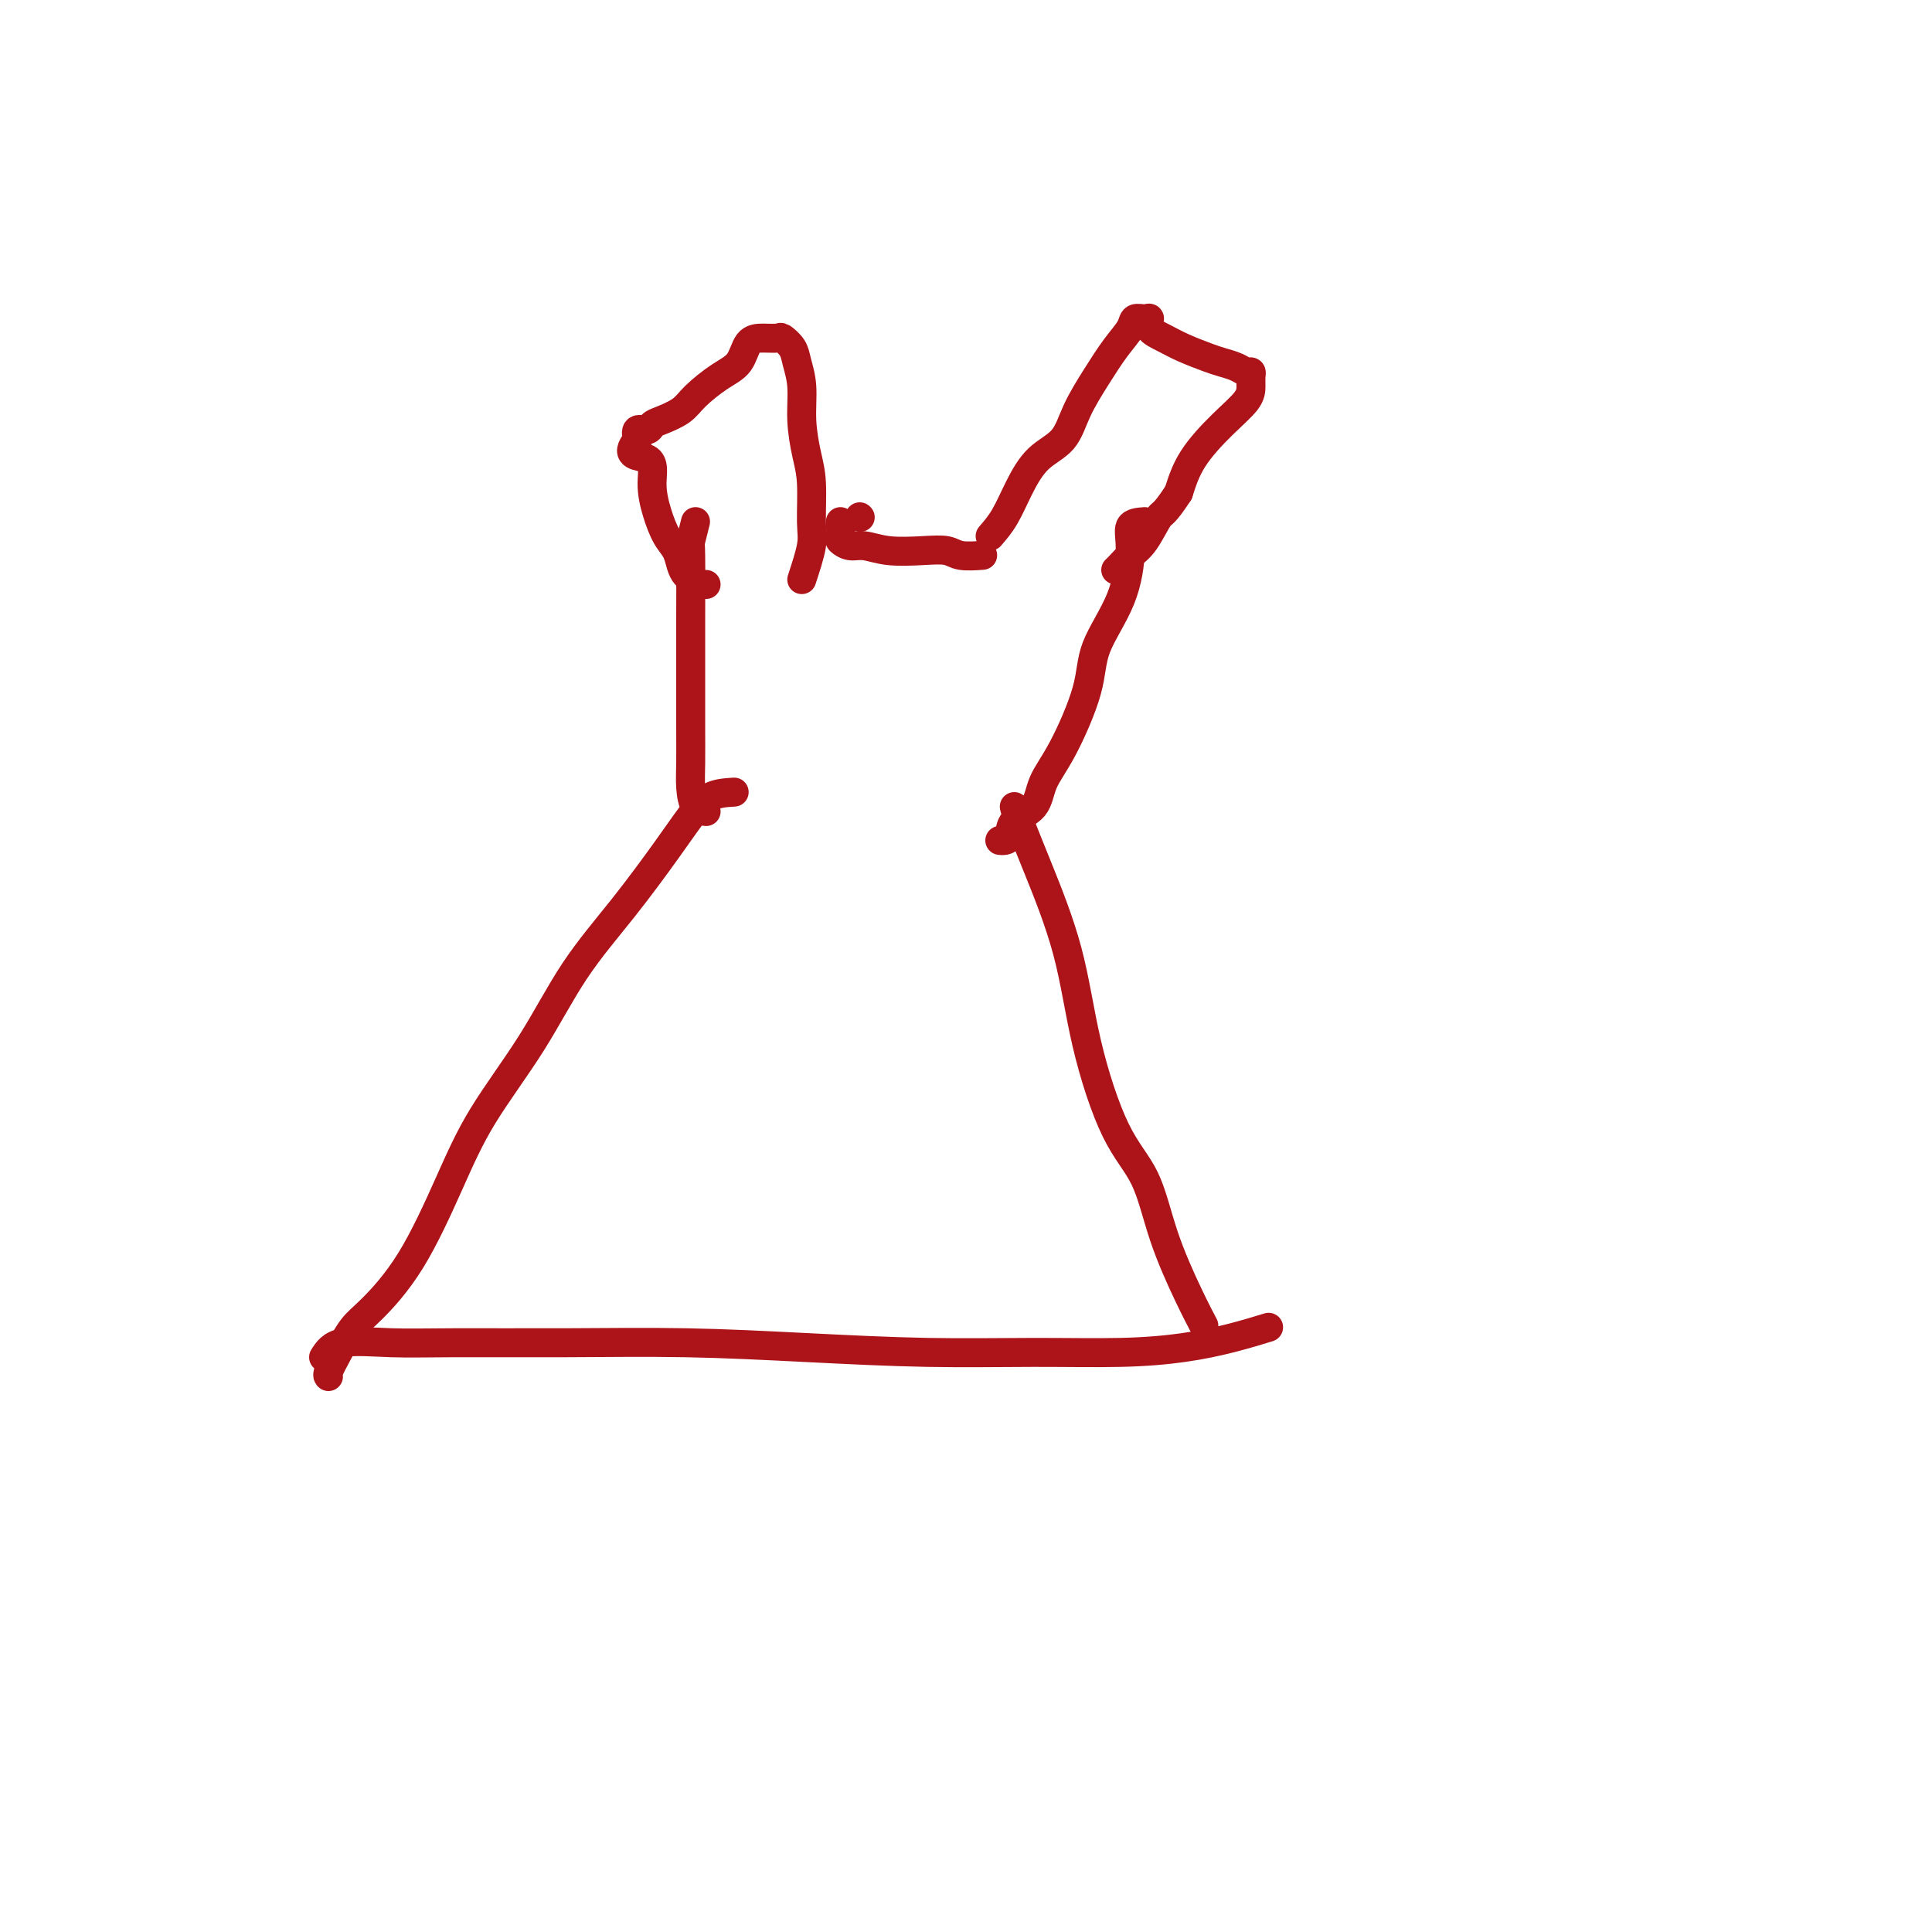 <svg viewBox='0 0 400 400' version='1.1' xmlns='http://www.w3.org/2000/svg' xmlns:xlink='http://www.w3.org/1999/xlink'><g fill='none' stroke='#AD1419' stroke-width='6' stroke-linecap='round' stroke-linejoin='round'><path d='M166,120c0.851,-2.598 1.702,-5.196 2,-7c0.298,-1.804 0.042,-2.813 0,-5c-0.042,-2.187 0.129,-5.551 0,-8c-0.129,-2.449 -0.558,-3.982 -1,-6c-0.442,-2.018 -0.896,-4.520 -1,-7c-0.104,-2.480 0.142,-4.938 0,-7c-0.142,-2.062 -0.674,-3.730 -1,-5c-0.326,-1.270 -0.448,-2.144 -1,-3c-0.552,-0.856 -1.536,-1.695 -2,-2c-0.464,-0.305 -0.408,-0.078 -1,0c-0.592,0.078 -1.832,0.005 -3,0c-1.168,-0.005 -2.264,0.057 -3,1c-0.736,0.943 -1.110,2.767 -2,4c-0.890,1.233 -2.294,1.874 -4,3c-1.706,1.126 -3.713,2.737 -5,4c-1.287,1.263 -1.855,2.179 -3,3c-1.145,0.821 -2.868,1.546 -4,2c-1.132,0.454 -1.675,0.637 -2,1c-0.325,0.363 -0.434,0.905 -1,1c-0.566,0.095 -1.590,-0.259 -2,0c-0.410,0.259 -0.205,1.129 0,2'/><path d='M132,91c-3.156,3.775 0.453,3.213 2,4c1.547,0.787 1.030,2.924 1,5c-0.030,2.076 0.425,4.090 1,6c0.575,1.910 1.268,3.716 2,5c0.732,1.284 1.502,2.047 2,3c0.498,0.953 0.724,2.098 1,3c0.276,0.902 0.603,1.562 1,2c0.397,0.438 0.863,0.653 1,1c0.137,0.347 -0.056,0.825 0,1c0.056,0.175 0.361,0.047 1,0c0.639,-0.047 1.611,-0.013 2,0c0.389,0.013 0.194,0.007 0,0'/><path d='M178,107c0.000,0.000 0.100,0.100 0.1,0.1'/><path d='M174,108c0.044,1.187 0.088,2.374 0,3c-0.088,0.626 -0.307,0.690 0,1c0.307,0.310 1.139,0.867 2,1c0.861,0.133 1.751,-0.157 3,0c1.249,0.157 2.857,0.760 5,1c2.143,0.240 4.820,0.117 7,0c2.180,-0.117 3.863,-0.227 5,0c1.137,0.227 1.729,0.792 3,1c1.271,0.208 3.220,0.059 4,0c0.780,-0.059 0.390,-0.030 0,0'/><path d='M205,111c1.014,-1.170 2.027,-2.341 3,-4c0.973,-1.659 1.905,-3.807 3,-6c1.095,-2.193 2.355,-4.431 4,-6c1.645,-1.569 3.677,-2.468 5,-4c1.323,-1.532 1.936,-3.696 3,-6c1.064,-2.304 2.579,-4.746 4,-7c1.421,-2.254 2.749,-4.318 4,-6c1.251,-1.682 2.424,-2.981 3,-4c0.576,-1.019 0.555,-1.759 1,-2c0.445,-0.241 1.356,0.018 2,0c0.644,-0.018 1.023,-0.314 1,0c-0.023,0.314 -0.446,1.236 0,2c0.446,0.764 1.761,1.370 3,2c1.239,0.630 2.401,1.283 4,2c1.599,0.717 3.633,1.498 5,2c1.367,0.502 2.065,0.725 3,1c0.935,0.275 2.107,0.601 3,1c0.893,0.399 1.507,0.871 2,1c0.493,0.129 0.865,-0.085 1,0c0.135,0.085 0.034,0.471 0,1c-0.034,0.529 -0.001,1.203 0,2c0.001,0.797 -0.031,1.719 -1,3c-0.969,1.281 -2.876,2.922 -5,5c-2.124,2.078 -4.464,4.594 -6,7c-1.536,2.406 -2.268,4.703 -3,7'/><path d='M244,102c-3.086,4.738 -3.300,4.082 -4,5c-0.700,0.918 -1.887,3.409 -3,5c-1.113,1.591 -2.154,2.282 -3,3c-0.846,0.718 -1.497,1.462 -2,2c-0.503,0.538 -0.858,0.868 -1,1c-0.142,0.132 -0.071,0.066 0,0'/><path d='M144,108c-0.423,1.686 -0.845,3.372 -1,4c-0.155,0.628 -0.041,0.197 0,3c0.041,2.803 0.011,8.839 0,13c-0.011,4.161 -0.001,6.446 0,10c0.001,3.554 -0.006,8.378 0,12c0.006,3.622 0.027,6.042 0,8c-0.027,1.958 -0.100,3.453 0,5c0.100,1.547 0.373,3.147 1,4c0.627,0.853 1.608,0.958 2,1c0.392,0.042 0.196,0.021 0,0'/><path d='M237,108c-1.290,0.092 -2.580,0.184 -3,1c-0.420,0.816 0.030,2.356 0,5c-0.030,2.644 -0.540,6.394 -2,10c-1.460,3.606 -3.869,7.070 -5,10c-1.131,2.930 -0.983,5.326 -2,9c-1.017,3.674 -3.200,8.627 -5,12c-1.800,3.373 -3.217,5.167 -4,7c-0.783,1.833 -0.931,3.707 -2,5c-1.069,1.293 -3.057,2.007 -4,3c-0.943,0.993 -0.840,2.266 -1,3c-0.160,0.734 -0.581,0.928 -1,1c-0.419,0.072 -0.834,0.020 -1,0c-0.166,-0.020 -0.083,-0.010 0,0'/><path d='M152,164c-1.757,0.106 -3.513,0.212 -5,1c-1.487,0.788 -2.703,2.258 -4,4c-1.297,1.742 -2.673,3.755 -5,7c-2.327,3.245 -5.603,7.720 -9,12c-3.397,4.280 -6.915,8.363 -10,13c-3.085,4.637 -5.735,9.826 -9,15c-3.265,5.174 -7.143,10.332 -10,15c-2.857,4.668 -4.694,8.845 -7,14c-2.306,5.155 -5.081,11.286 -8,16c-2.919,4.714 -5.984,8.009 -8,10c-2.016,1.991 -2.985,2.677 -4,4c-1.015,1.323 -2.076,3.282 -3,5c-0.924,1.718 -1.710,3.193 -2,4c-0.290,0.807 -0.083,0.945 0,1c0.083,0.055 0.041,0.028 0,0'/><path d='M210,167c0.129,0.532 0.258,1.063 1,3c0.742,1.937 2.095,5.278 4,10c1.905,4.722 4.360,10.823 6,17c1.640,6.177 2.466,12.429 4,19c1.534,6.571 3.778,13.460 6,18c2.222,4.540 4.424,6.730 6,10c1.576,3.270 2.525,7.619 4,12c1.475,4.381 3.474,8.795 5,12c1.526,3.205 2.579,5.201 3,6c0.421,0.799 0.211,0.399 0,0'/><path d='M67,281c0.809,-1.268 1.617,-2.537 4,-3c2.383,-0.463 6.340,-0.121 10,0c3.660,0.121 7.024,0.022 13,0c5.976,-0.022 14.564,0.032 23,0c8.436,-0.032 16.719,-0.152 25,0c8.281,0.152 16.560,0.574 25,1c8.440,0.426 17.041,0.855 25,1c7.959,0.145 15.275,0.007 22,0c6.725,-0.007 12.857,0.117 18,0c5.143,-0.117 9.296,-0.475 13,-1c3.704,-0.525 6.959,-1.218 10,-2c3.041,-0.782 5.869,-1.652 7,-2c1.131,-0.348 0.566,-0.174 0,0'/></g>
</svg>